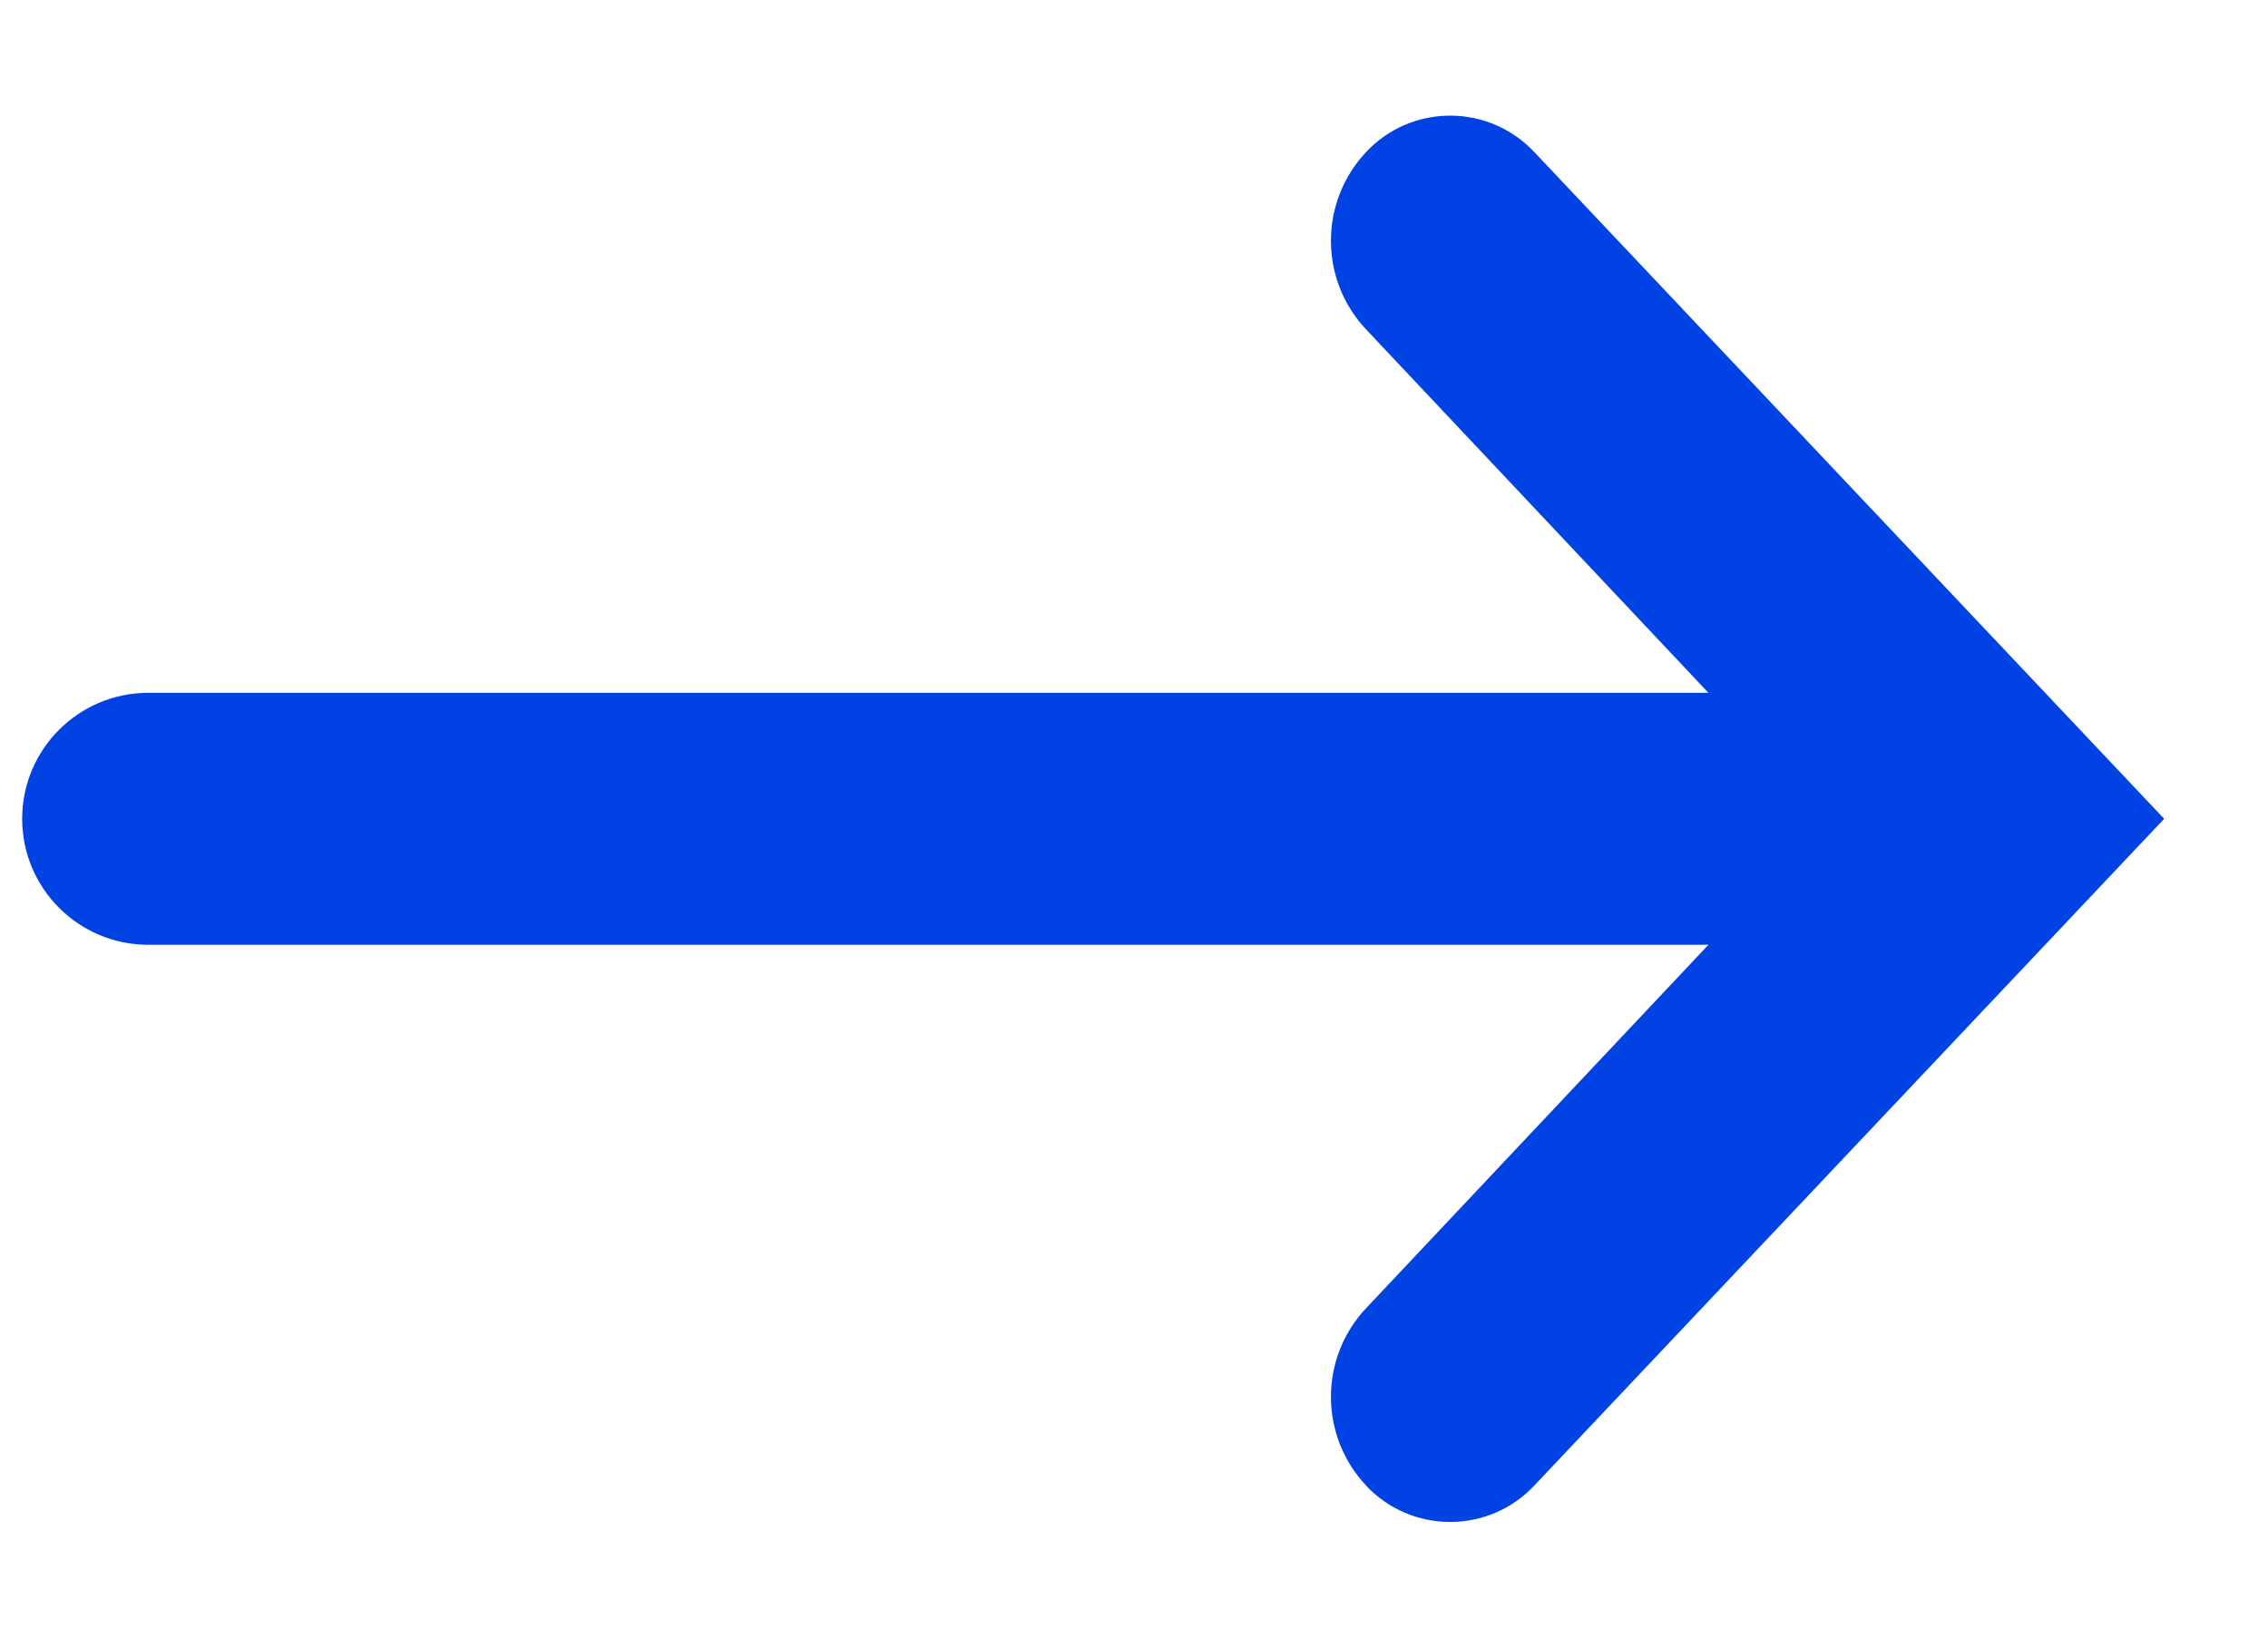 <?xml version="1.0" encoding="UTF-8"?>
<svg width="18px" height="13px" viewBox="0 0 18 13" version="1.1" xmlns="http://www.w3.org/2000/svg" xmlns:xlink="http://www.w3.org/1999/xlink">
    <title>UI components / UI icons / arrow light</title>
    <g id="Page-1" stroke="none" stroke-width="1" fill="none" fill-rule="evenodd">
        <g id="Integration-page---1920-" transform="translate(-1388, -887)" fill="#0042E4">
            <g id="all" transform="translate(198.5, 599)">
                <g id="Group-8" transform="translate(352.5, 0)">
                    <g id="Collection-box" transform="translate(600, 0)">
                        <g id="Arrow" transform="translate(0, 273.5)">
                            <g id="UI-components-/-UI-icons-/-arrow-light" transform="translate(236.676, 12)">
                                <path d="M16.5,8 L4.117,8 L4.117,8 L6.833,5.116 C7.207,4.72 7.206,4.101 6.832,3.705 C6.485,3.337 5.906,3.321 5.538,3.668 C5.525,3.68 5.513,3.692 5.501,3.705 L0.5,9 L0.5,9 L5.501,14.295 C5.848,14.663 6.428,14.679 6.796,14.332 C6.808,14.32 6.821,14.308 6.832,14.295 C7.206,13.899 7.207,13.28 6.833,12.884 L4.117,10 L4.117,10 L16.5,10 C17.052,10 17.5,9.552 17.5,9 C17.5,8.448 17.052,8 16.5,8 Z" id="Path" transform="translate(9, 9) scale(-1, 1) translate(-9, -9) "></path>
                            </g>
                        </g>
                    </g>
                </g>
            </g>
        </g>
    </g>
</svg>